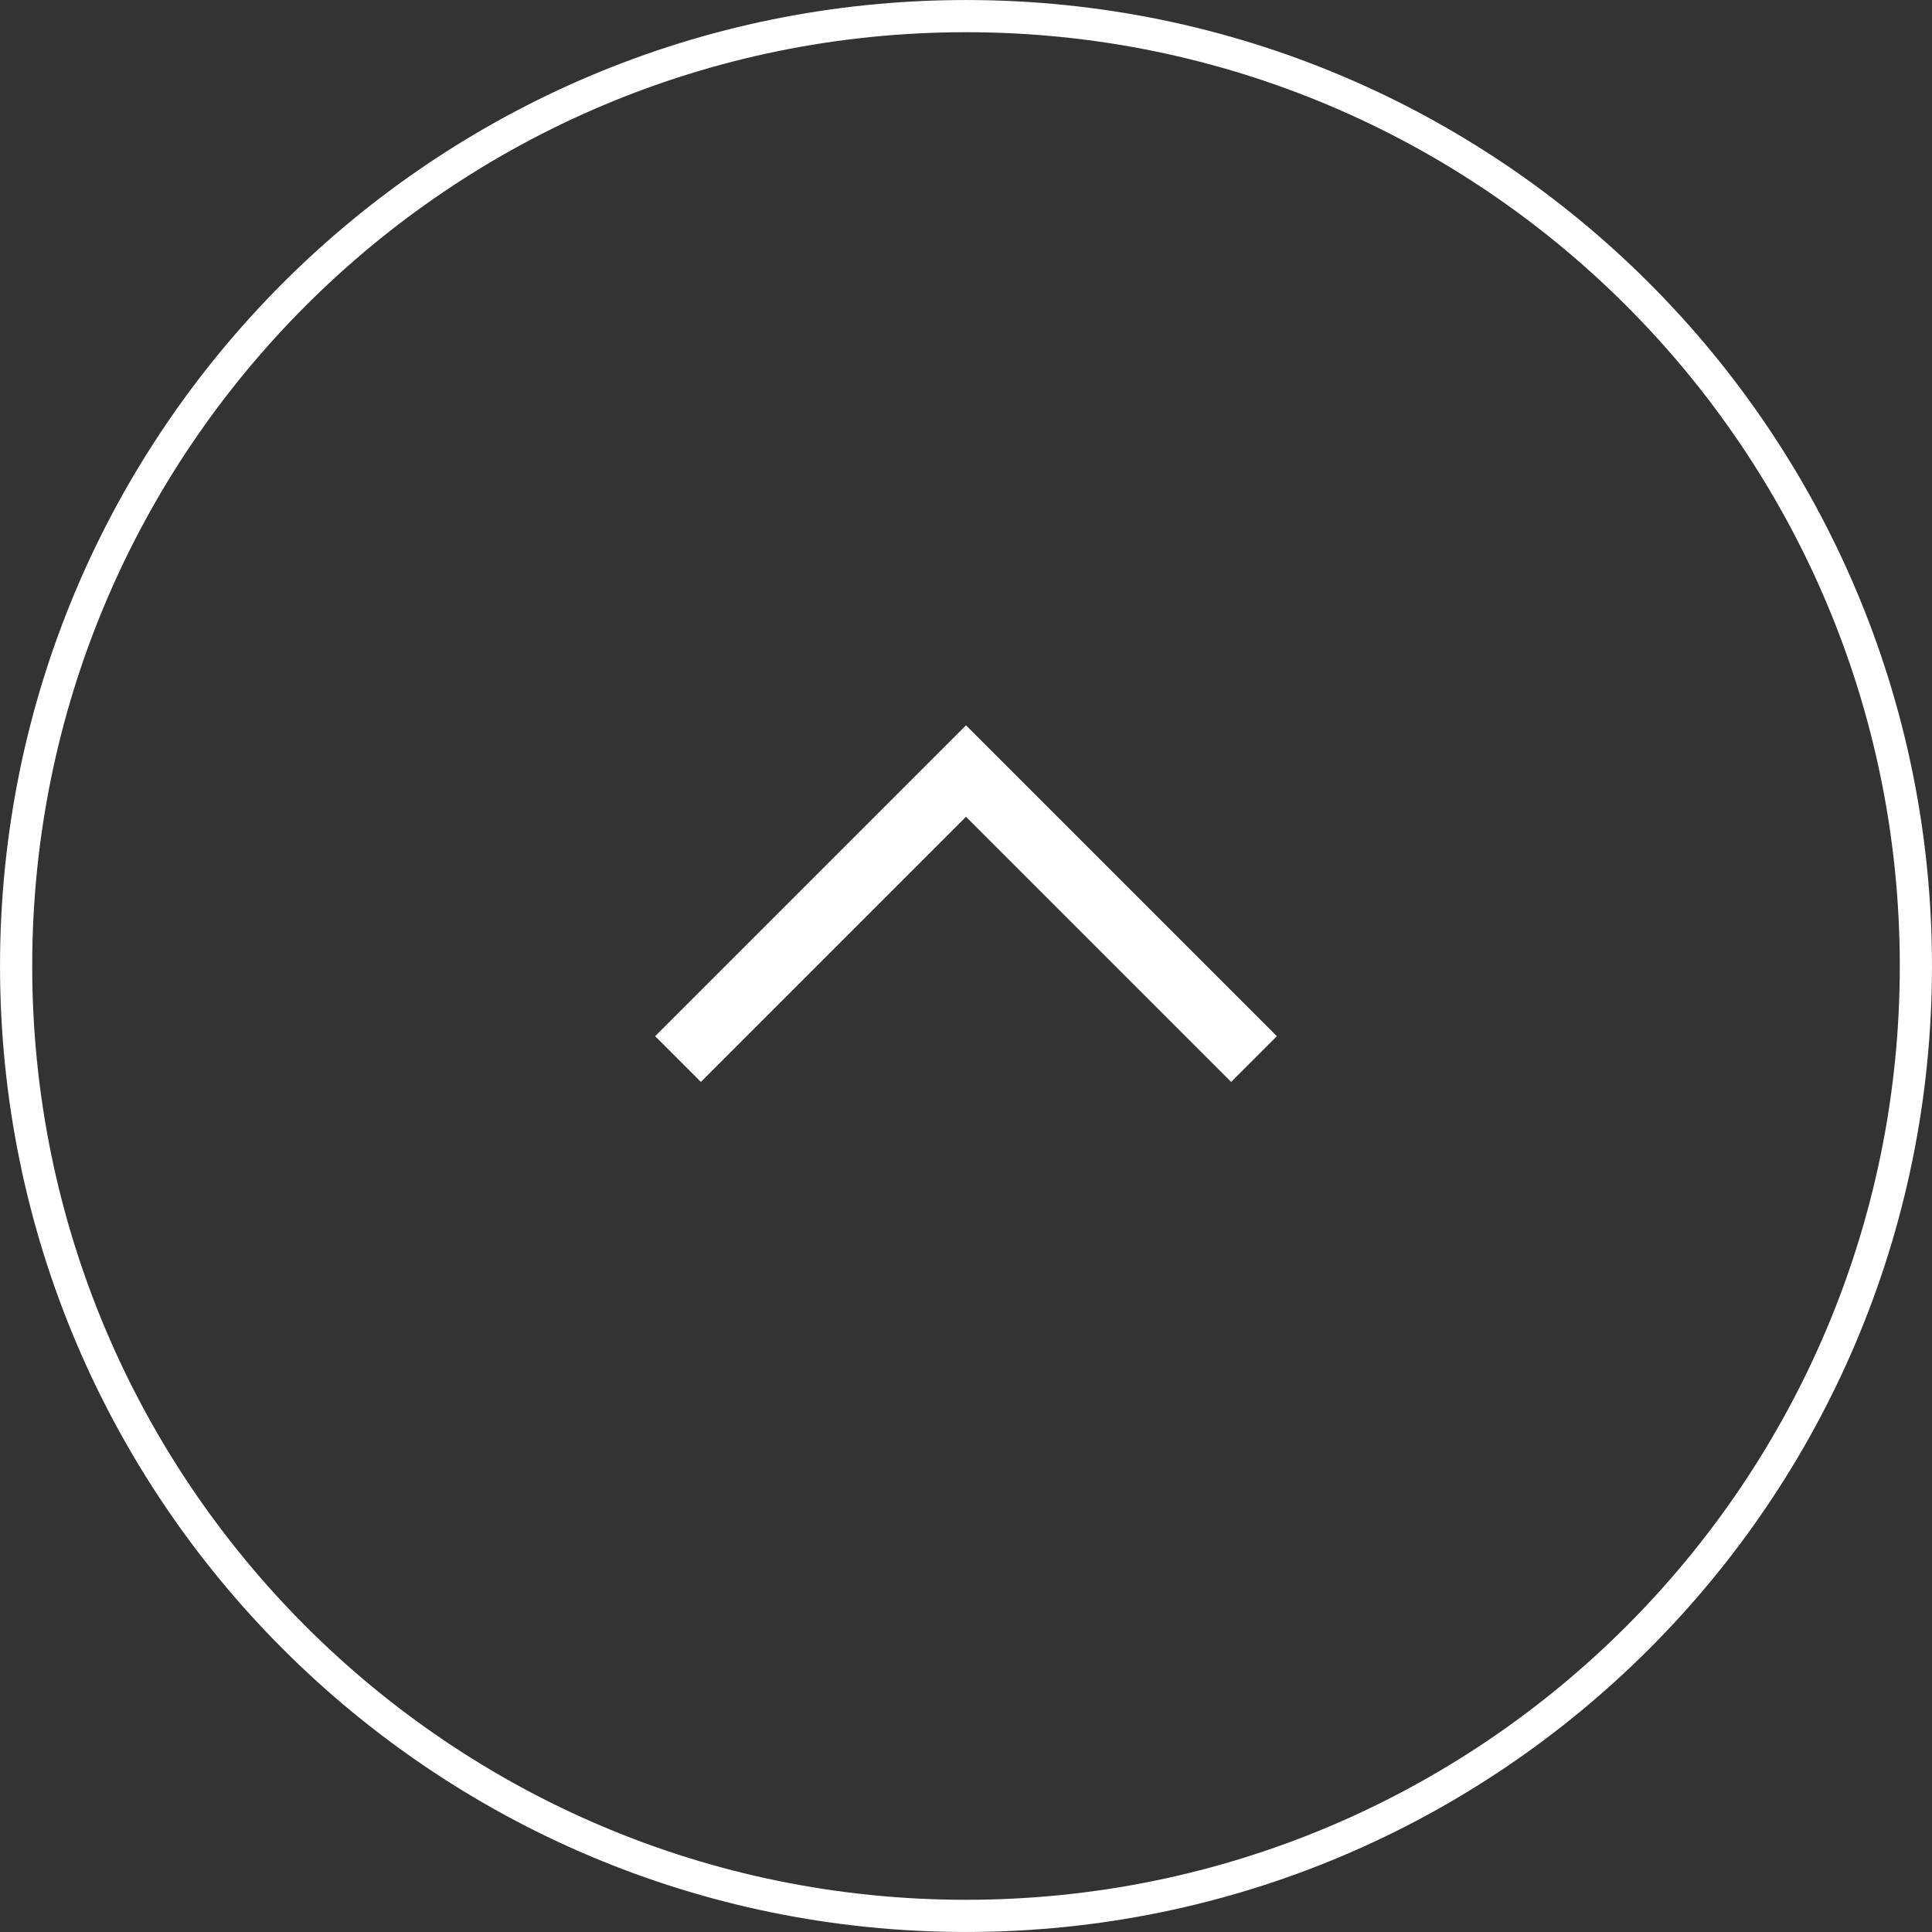 <svg width="50" height="50" viewBox="0 0 50 50" fill="none" xmlns="http://www.w3.org/2000/svg">
<rect x="0" y="0" width="50" height="50" fill="#333333" stroke="none"/>
<path d="M25 0.417C38.577 0.417 49.583 11.423 49.583 25C49.583 38.577 38.577 49.583 25 49.583C11.423 49.583 0.417 38.577 0.417 25C0.417 11.423 11.423 0.417 25 0.417Z" stroke="white" stroke-width="0.833"/>
<mask id="mask0_11_76" style="mask-type:alpha" maskUnits="userSpaceOnUse" x="15" y="13" width="20" height="20">
<rect x="35" y="13" width="20" height="20" transform="rotate(90 35 13)" fill="#D9D9D9"/>
</mask>
<g mask="url(#mask0_11_76)">
<path d="M16.955 26.817L25 18.772L33.045 26.817L31.862 28L25 21.138L18.138 28L16.955 26.817Z" fill="white"/>
</g>
</svg>
